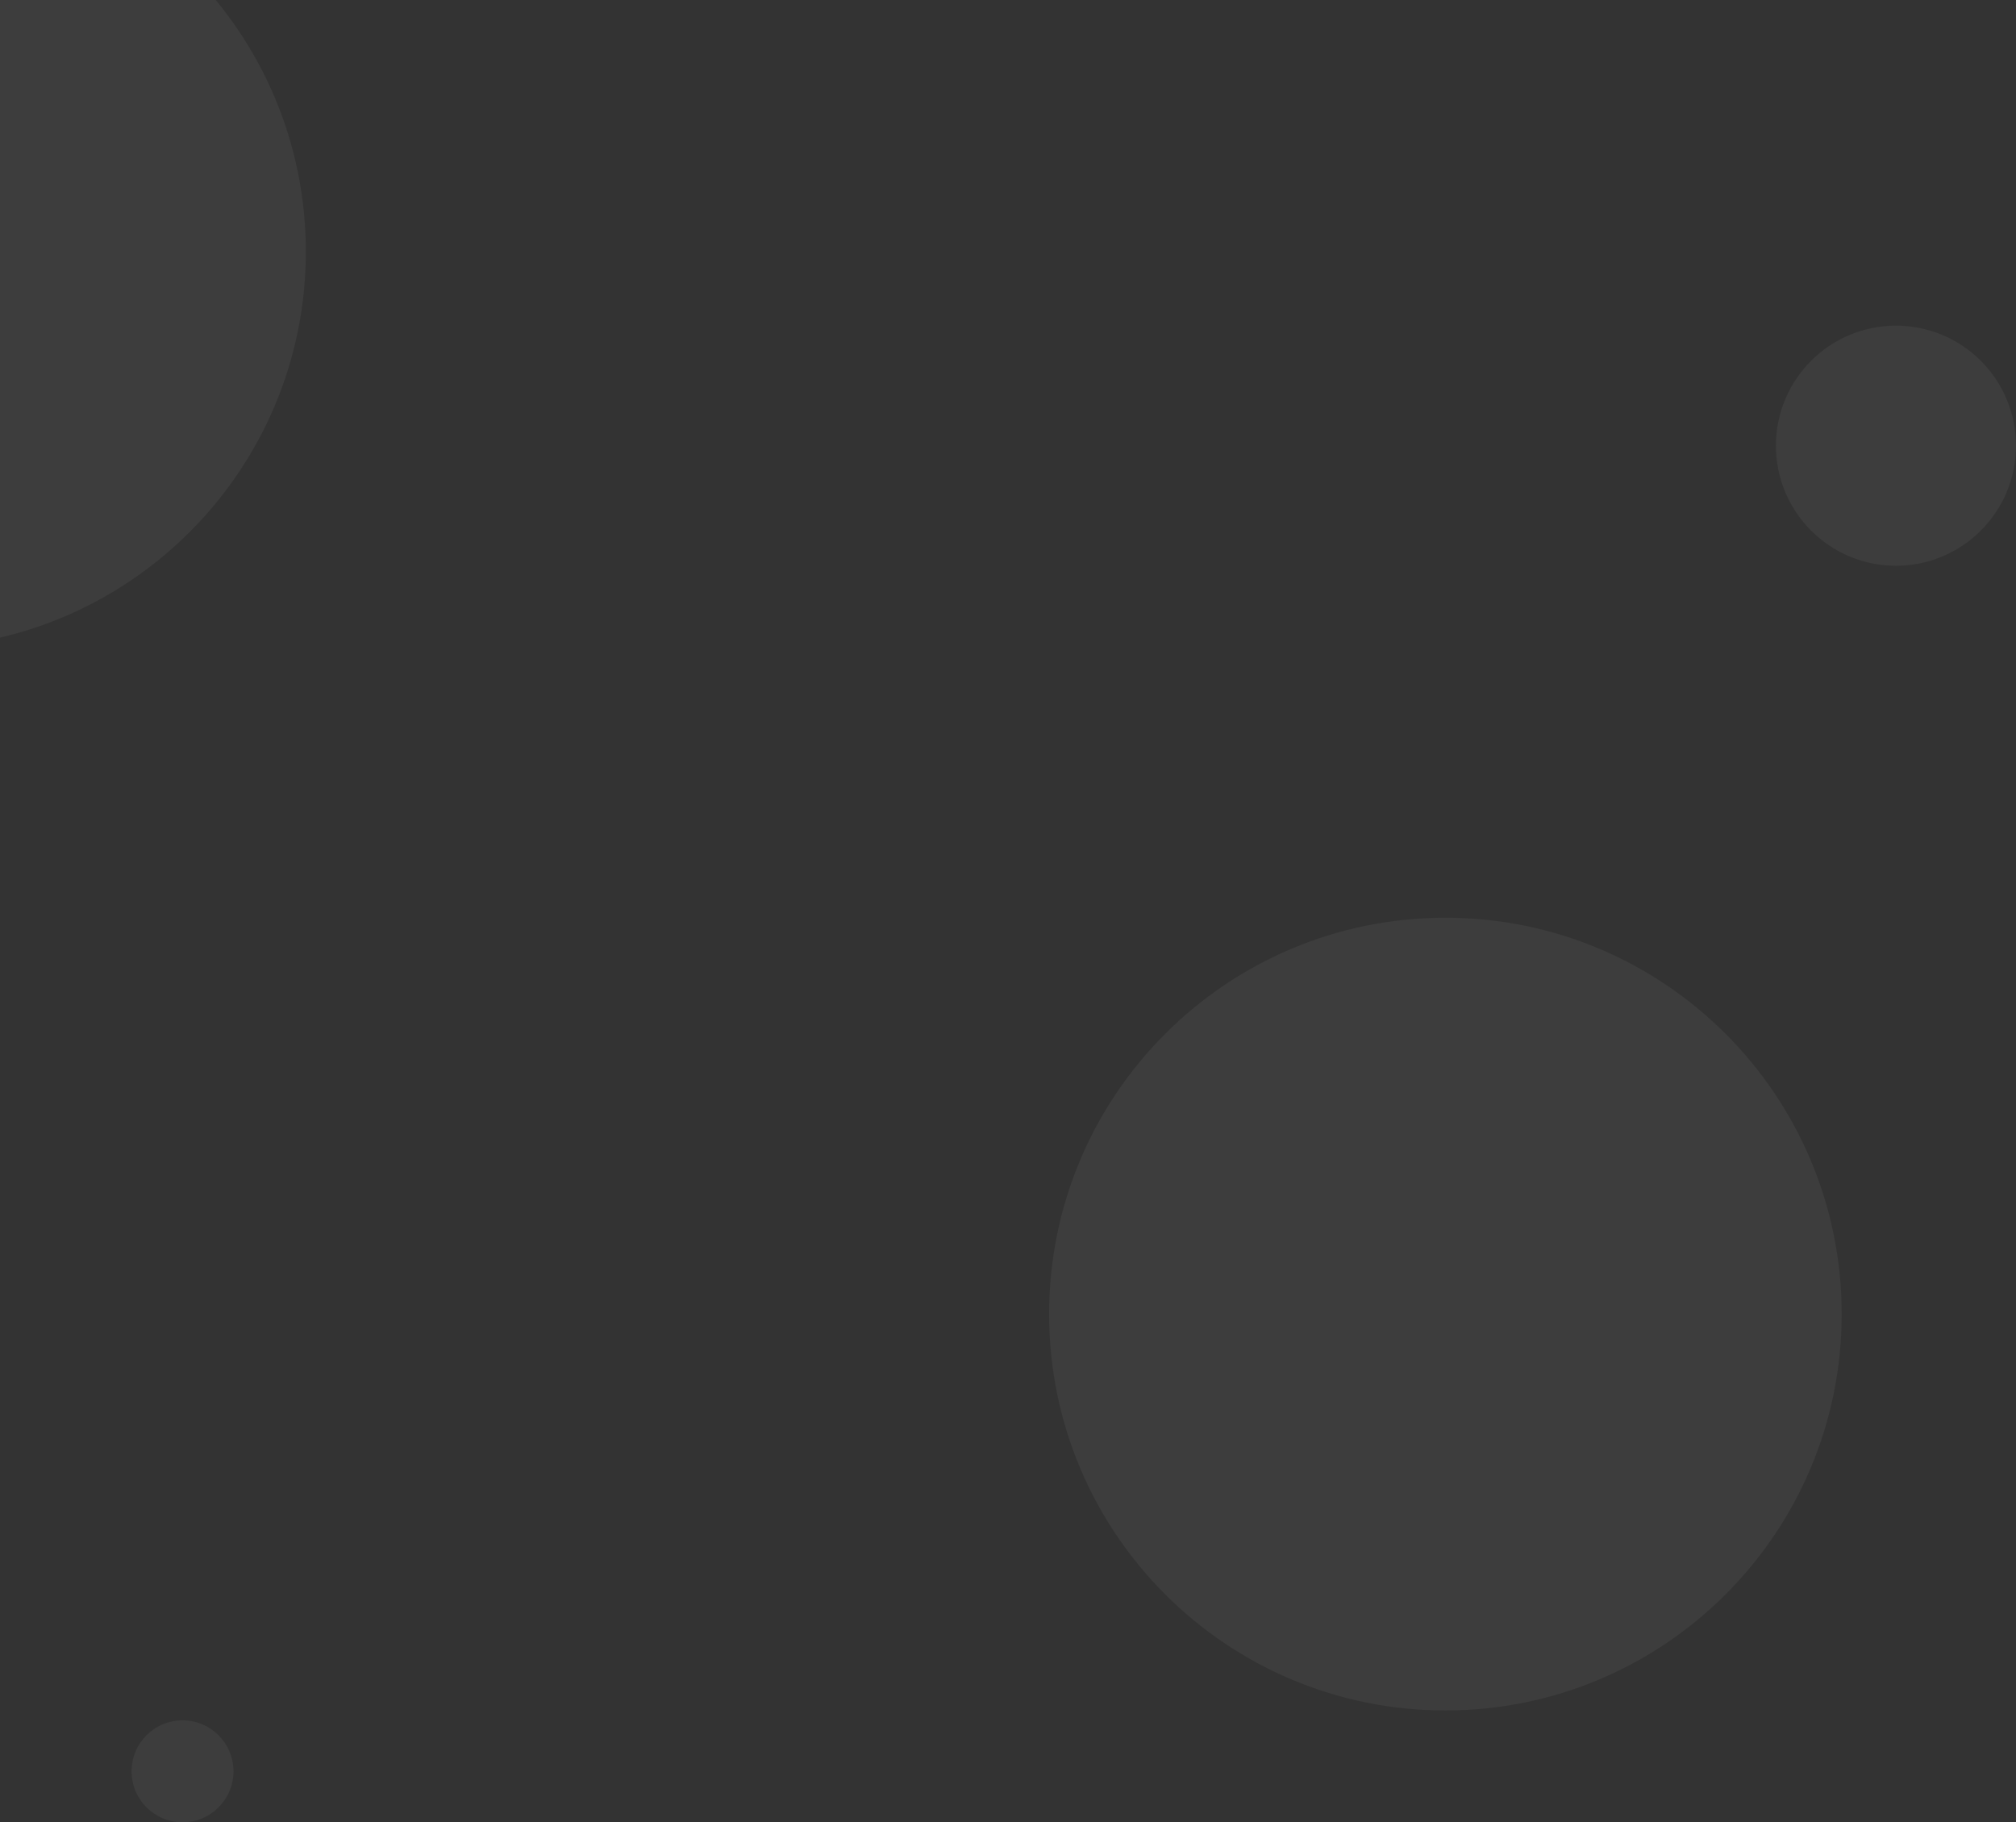 <svg width="613" height="554" viewBox="0 0 613 554" fill="none" xmlns="http://www.w3.org/2000/svg">
<rect x="0" y="0" width="613" height="554" fill="#333333" stroke="none"/>
<path opacity="0.05" fill-rule="evenodd" clip-rule="evenodd" d="M-27.5 197C39.05 197 93 143.05 93 76.5C93 9.95 39.05 -44 -27.5 -44C-94.05 -44 -148 9.95 -148 76.5C-148 143.05 -94.05 197 -27.5 197ZM613 135.5C613 155.658 596.658 172 576.5 172C556.342 172 540 155.658 540 135.5C540 115.342 556.342 99 576.5 99C596.658 99 613 115.342 613 135.5ZM439.5 520C506.05 520 560 466.05 560 399.5C560 332.95 506.05 279 439.5 279C372.95 279 319 332.95 319 399.5C319 466.05 372.95 520 439.5 520ZM55.5 554C64.06 554 71 547.06 71 538.5C71 529.94 64.06 523 55.5 523C46.94 523 40 529.94 40 538.5C40 547.06 46.94 554 55.5 554Z" fill="white"/>
</svg>
